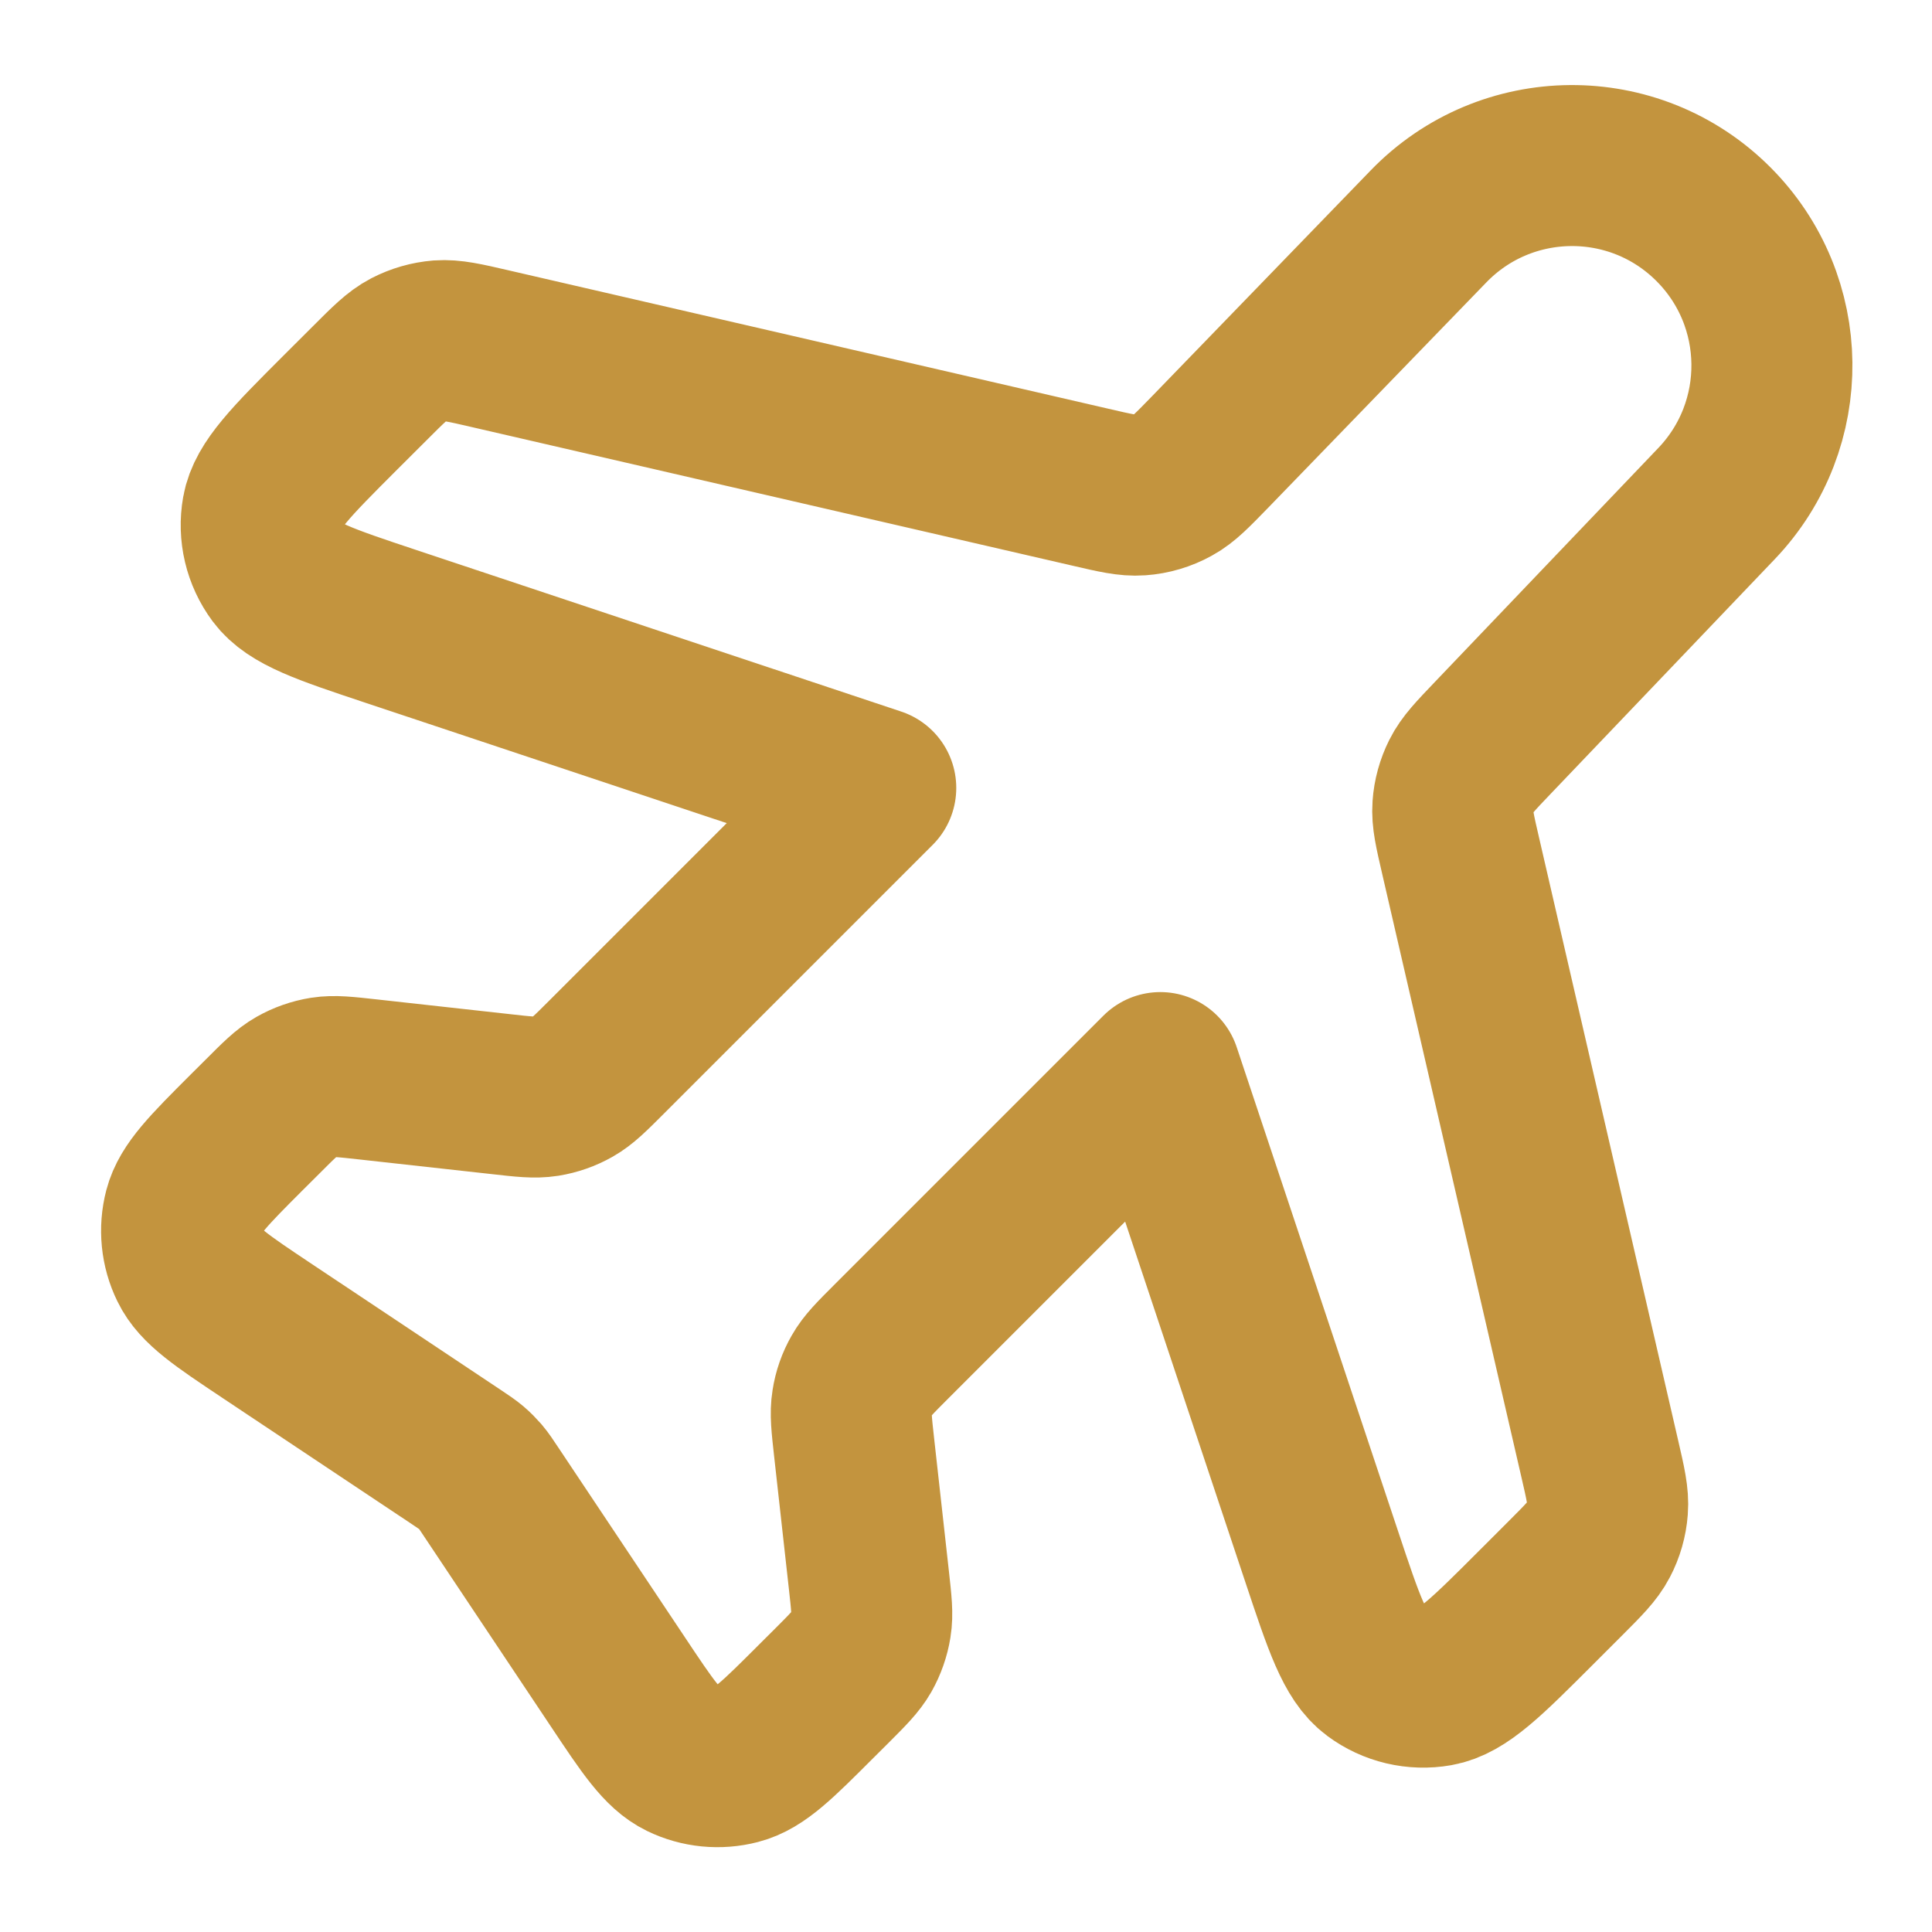 <svg width="24" height="24" viewBox="0 0 24 24" fill="none" xmlns="http://www.w3.org/2000/svg">
<path d="M17.745 2.813C18.709 1.816 20.304 1.803 21.284 2.784C22.238 3.738 22.256 5.279 21.324 6.255L18.546 9.164C18.328 9.392 18.219 9.506 18.152 9.64C18.093 9.758 18.057 9.887 18.048 10.019C18.037 10.168 18.073 10.322 18.144 10.629L19.872 18.117C19.945 18.432 19.981 18.59 19.969 18.742C19.959 18.877 19.921 19.009 19.858 19.129C19.787 19.265 19.673 19.379 19.444 19.608L19.073 19.979C18.467 20.585 18.164 20.888 17.854 20.943C17.583 20.991 17.304 20.925 17.084 20.761C16.831 20.573 16.695 20.166 16.424 19.353L14.414 13.324L11.069 16.669C10.869 16.869 10.769 16.969 10.703 17.086C10.643 17.191 10.603 17.304 10.585 17.423C10.563 17.556 10.579 17.697 10.61 17.977L10.794 19.631C10.825 19.911 10.841 20.052 10.819 20.185C10.8 20.303 10.76 20.417 10.701 20.522C10.634 20.639 10.535 20.739 10.335 20.939L10.137 21.136C9.664 21.609 9.428 21.846 9.165 21.914C8.934 21.974 8.69 21.95 8.476 21.846C8.231 21.727 8.046 21.449 7.675 20.892L6.106 18.54C6.04 18.44 6.007 18.391 5.969 18.346C5.934 18.306 5.897 18.268 5.857 18.234C5.812 18.196 5.762 18.162 5.663 18.096L3.31 16.528C2.754 16.157 2.475 15.971 2.357 15.727C2.252 15.513 2.228 15.268 2.288 15.038C2.357 14.775 2.593 14.538 3.066 14.065L3.264 13.868C3.464 13.668 3.563 13.568 3.681 13.501C3.785 13.442 3.899 13.402 4.017 13.383C4.151 13.362 4.291 13.378 4.572 13.409L6.225 13.592C6.506 13.624 6.646 13.639 6.78 13.618C6.898 13.599 7.012 13.559 7.116 13.5C7.234 13.433 7.334 13.333 7.533 13.134L10.879 9.788L4.849 7.779C4.036 7.508 3.63 7.372 3.442 7.119C3.278 6.898 3.212 6.62 3.26 6.349C3.315 6.039 3.618 5.735 4.224 5.129L4.595 4.759C4.824 4.53 4.938 4.415 5.074 4.344C5.194 4.282 5.325 4.244 5.46 4.233C5.613 4.222 5.771 4.258 6.086 4.331L13.545 6.052C13.855 6.124 14.01 6.16 14.16 6.149C14.304 6.139 14.445 6.097 14.571 6.027C14.703 5.955 14.813 5.84 15.035 5.612L17.745 2.813Z" stroke="#C3943E" stroke-width="2" stroke-linecap="round" stroke-linejoin="round"/>
</svg>
